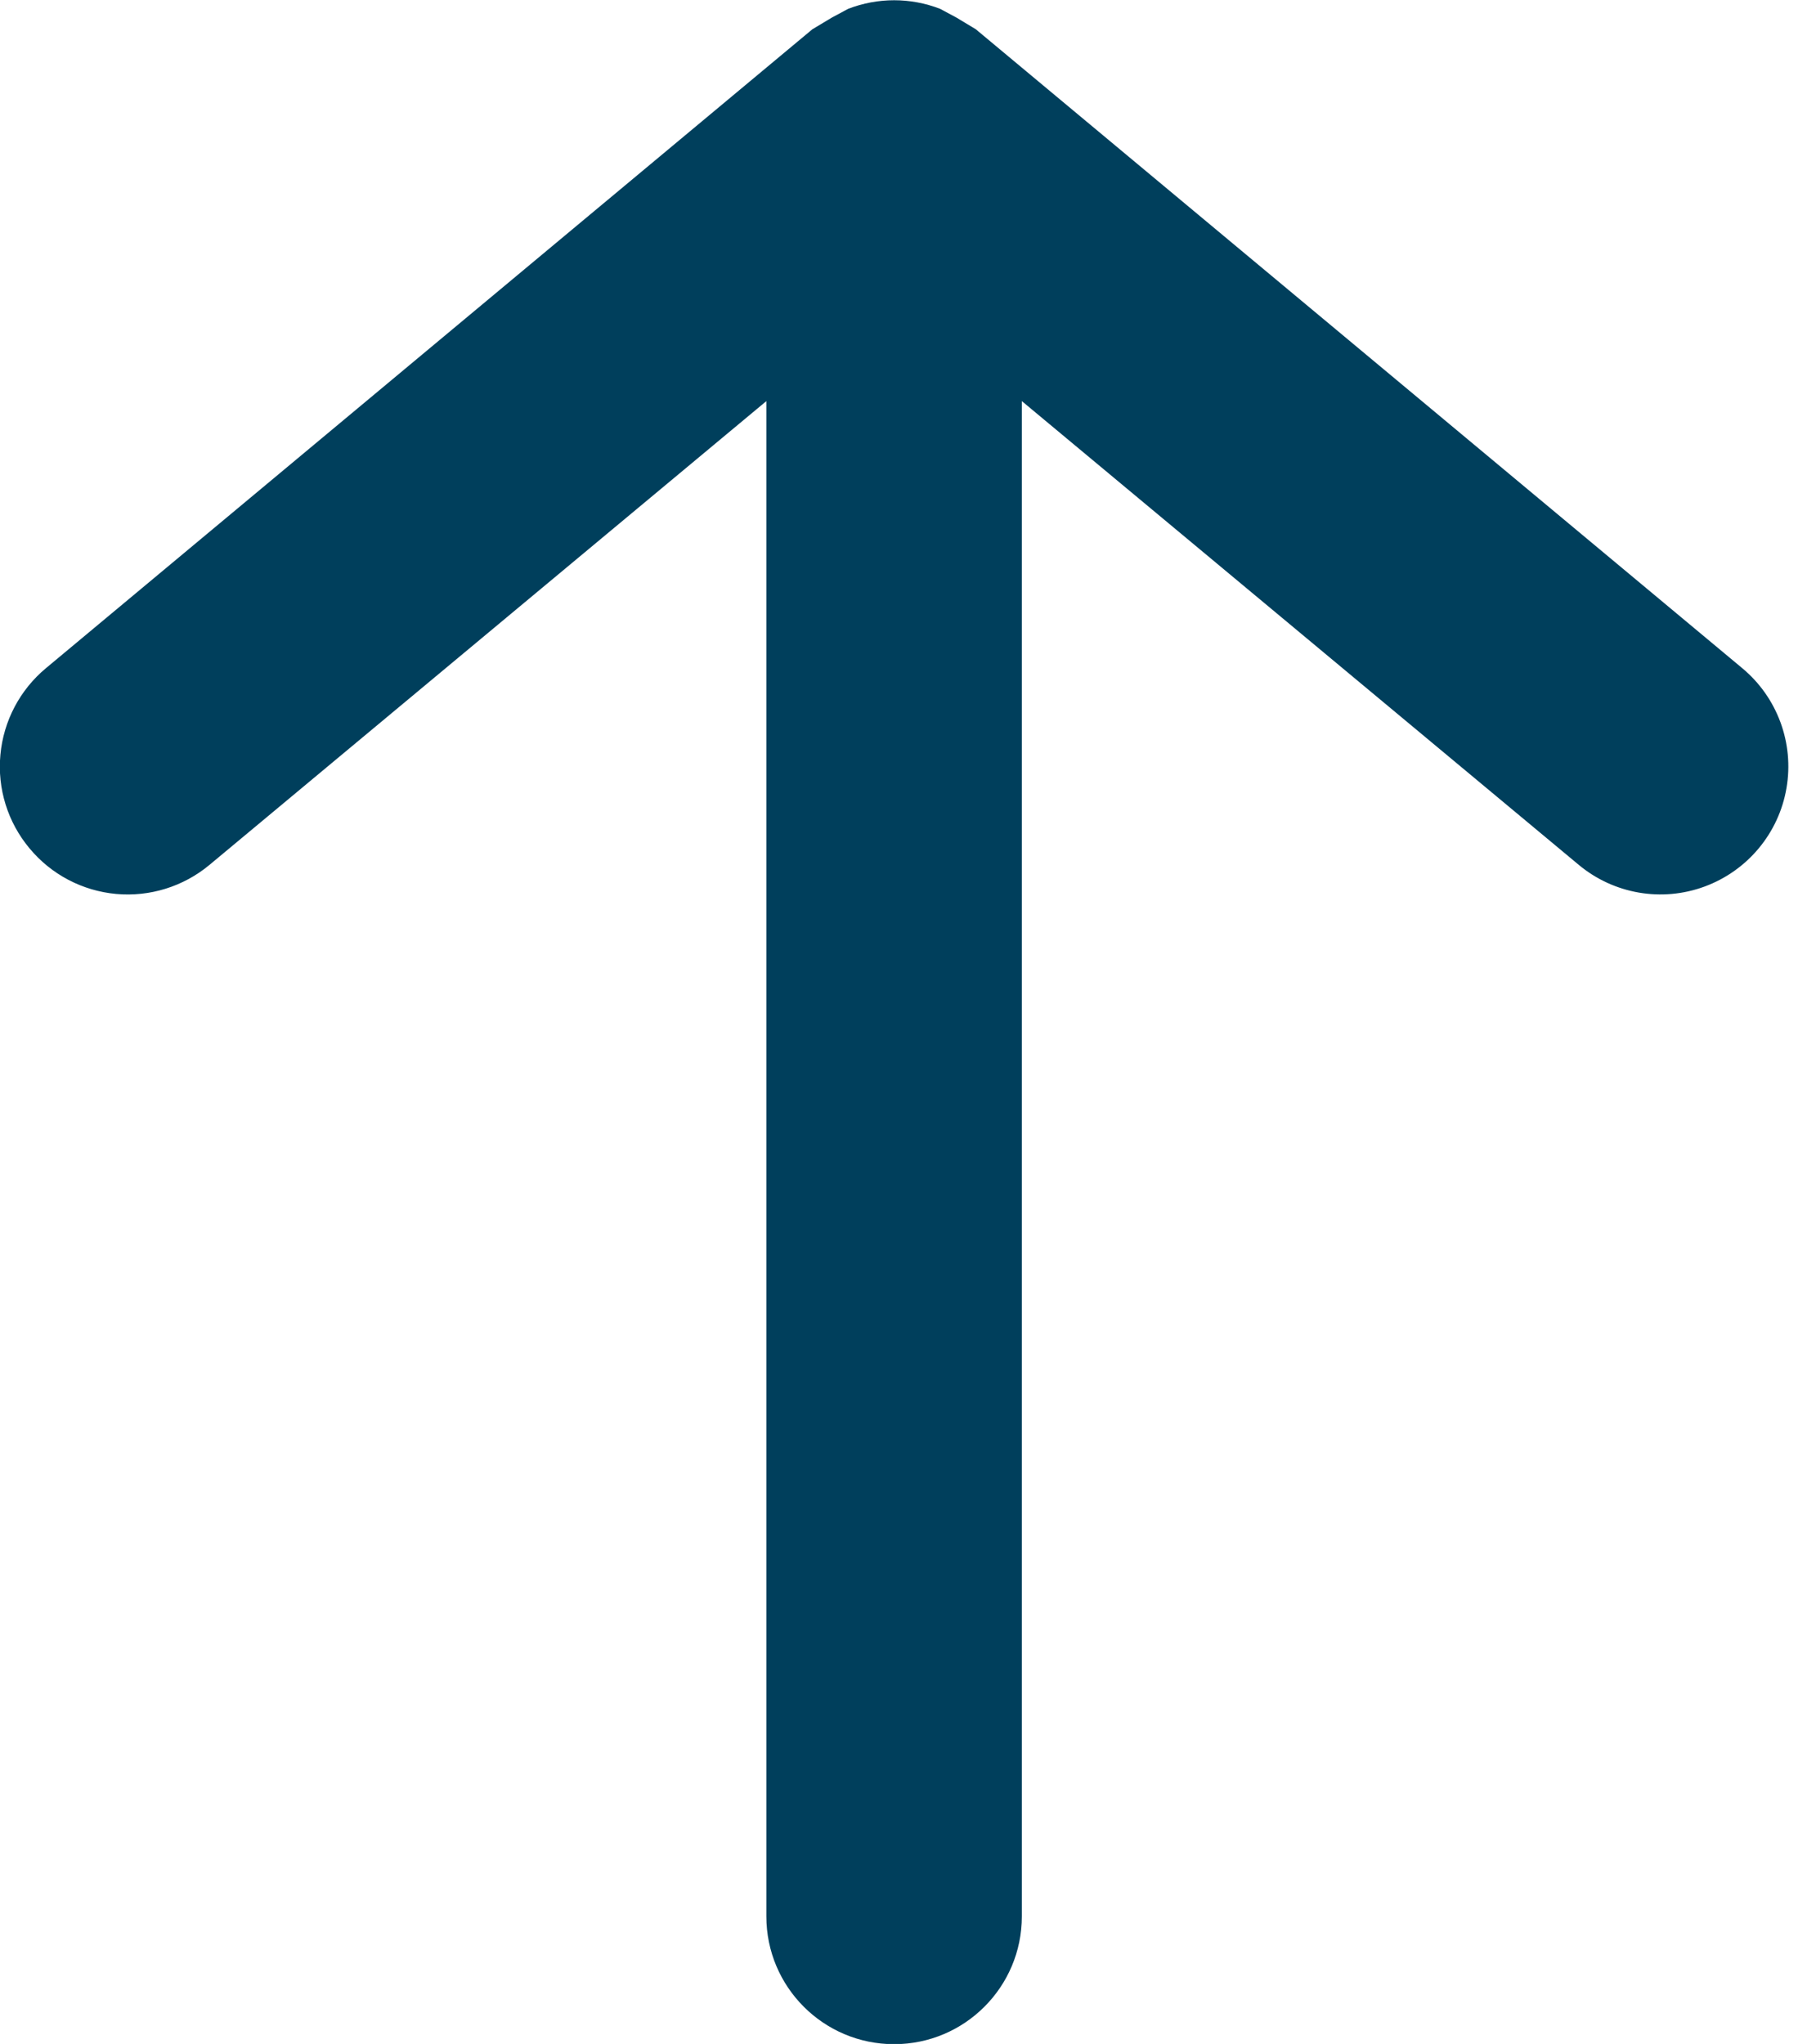 <?xml version="1.0" encoding="UTF-8"?>
<svg width="22px" height="25px" viewBox="0 0 22 25" version="1.1" xmlns="http://www.w3.org/2000/svg" xmlns:xlink="http://www.w3.org/1999/xlink">
    <title>24DAB878-9B58-452B-B482-30EE70A583D1</title>
    <g id="Web---Iteration-5" stroke="none" stroke-width="1" fill="none" fill-rule="evenodd">
        <g id="Vertical-Header" transform="translate(-150, -1663)" fill="#003F5C" fill-rule="nonzero">
            <g id="Group-32" transform="translate(0, 1243)">
                <g id="Group-29" transform="translate(149.998, 420.003)">
                    <g id="Arrow-up" transform="translate(0, 0)">
                        <path d="M0.362,10.372 C0.627,10.692 1.008,10.893 1.422,10.931 C1.835,10.969 2.247,10.841 2.566,10.575 L9.379,4.903 L9.379,23.437 C9.379,24.3 10.079,25 10.942,25 C11.805,25 12.505,24.3 12.505,23.437 L12.505,4.903 L19.319,10.575 C19.749,10.933 20.337,11.034 20.861,10.84 C21.385,10.646 21.767,10.188 21.861,9.637 C21.956,9.086 21.749,8.526 21.319,8.169 L11.942,0.355 L11.708,0.214 L11.505,0.105 C11.143,-0.035 10.742,-0.035 10.38,0.105 L10.177,0.214 L9.942,0.355 L0.565,8.169 C0.246,8.434 0.045,8.815 0.007,9.228 C-0.032,9.642 0.096,10.053 0.362,10.372 Z" id="Path"></path>
                    </g>
                </g>
            </g>
        </g>
    </g>
</svg>